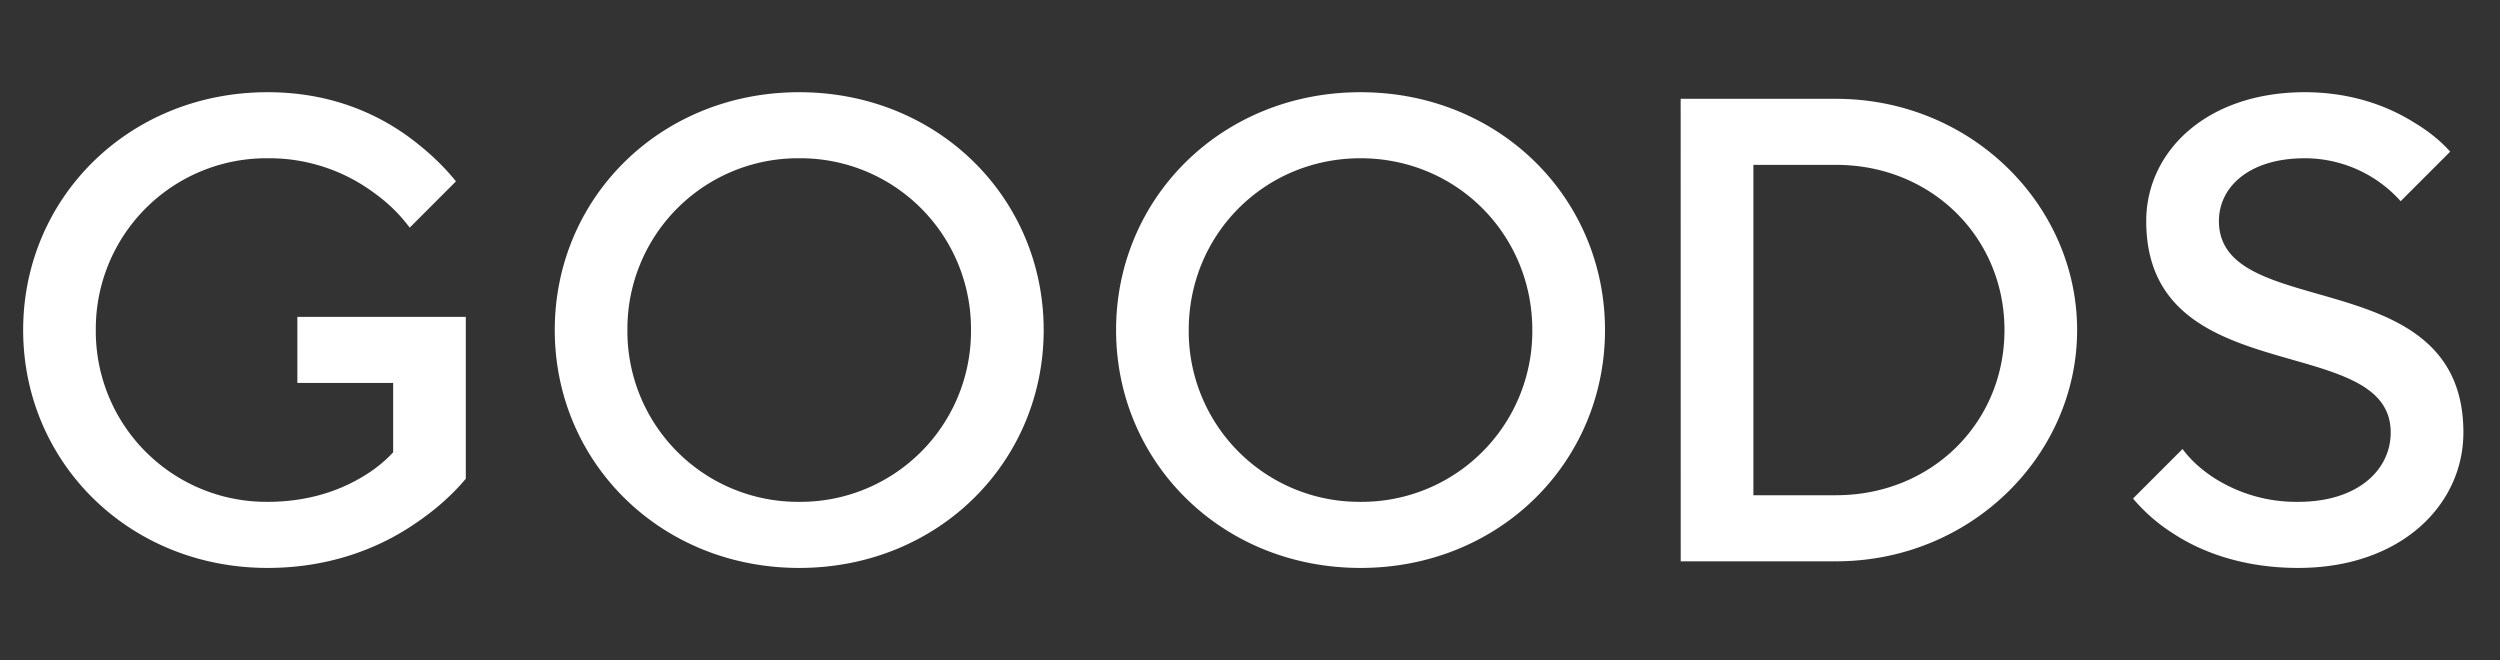 <svg xmlns="http://www.w3.org/2000/svg" id="uuid-91eecd4f-7ece-4fbf-b85a-39ea3202093f" viewBox="0 0 53 14"><rect x="0" y="0" width="53" height="14" fill="#333333" stroke="none"/><defs><clipPath id="uuid-f408587c-0982-4457-81a7-29334e27a003"><path d="M0 0h53v14H0z" style="fill:none"/></clipPath><style>.uuid-9e7e330d-caec-4040-ad09-42dfaa7c8897{fill:#fff}</style></defs><g id="uuid-ec9c6b1f-cf93-4aff-939d-04783d5f366a" style="clip-path:url(#uuid-f408587c-0982-4457-81a7-29334e27a003)"><path d="M6.304 6.717h3.571v3.432c-.293.35-.658.672-1.078.953-.714.49-1.765.938-3.124.938-2.941 0-5.182-2.241-5.182-5.043s2.24-5.042 5.182-5.042c1.345 0 2.326.462 2.998.952.378.28.714.588.995.938l-.98.981a3.4 3.4 0 0 0-.743-.728 3.73 3.73 0 0 0-2.27-.743 3.617 3.617 0 0 0-3.642 3.642 3.617 3.617 0 0 0 3.642 3.642c.883 0 1.541-.252 1.99-.518.266-.154.49-.336.672-.532V8.118H6.304zM16.943 1.955c2.942 0 5.183 2.24 5.183 5.042s-2.24 5.043-5.183 5.043c-2.941 0-5.182-2.241-5.182-5.043S14 1.955 16.943 1.955m0 8.684a3.617 3.617 0 0 0 3.642-3.642 3.617 3.617 0 0 0-3.642-3.642 3.617 3.617 0 0 0-3.642 3.642 3.617 3.617 0 0 0 3.642 3.642M28.843 1.955c2.942 0 5.183 2.24 5.183 5.042s-2.24 5.043-5.183 5.043c-2.941 0-5.182-2.241-5.182-5.043s2.24-5.042 5.182-5.042m0 8.684a3.617 3.617 0 0 0 3.642-3.642c0-2.03-1.61-3.642-3.642-3.642s-3.642 1.611-3.642 3.642a3.617 3.617 0 0 0 3.642 3.642M35.63 2.095h3.292c2.872 0 5.113 2.255 5.113 4.902S41.794 11.9 38.922 11.9h-3.291zm3.292 8.404c2.032 0 3.573-1.54 3.573-3.502 0-1.96-1.541-3.502-3.573-3.502h-1.75V10.5zM46.27 9.519c.155.21.35.392.589.56a3.23 3.23 0 0 0 1.863.56c1.275 0 1.961-.686 1.961-1.47 0-2.172-5.183-.841-5.183-4.483 0-1.47 1.275-2.731 3.362-2.731 1.009 0 1.78.308 2.297.63.308.182.574.392.785.63l-1.05 1.05a2.729 2.729 0 0 0-2.031-.91c-1.192 0-1.822.617-1.822 1.331 0 2.171 5.183.84 5.183 4.482 0 1.541-1.33 2.872-3.502 2.872-1.19 0-2.073-.35-2.647-.728a3.7 3.7 0 0 1-.855-.743z" class="uuid-9e7e330d-caec-4040-ad09-42dfaa7c8897"/></g></svg>